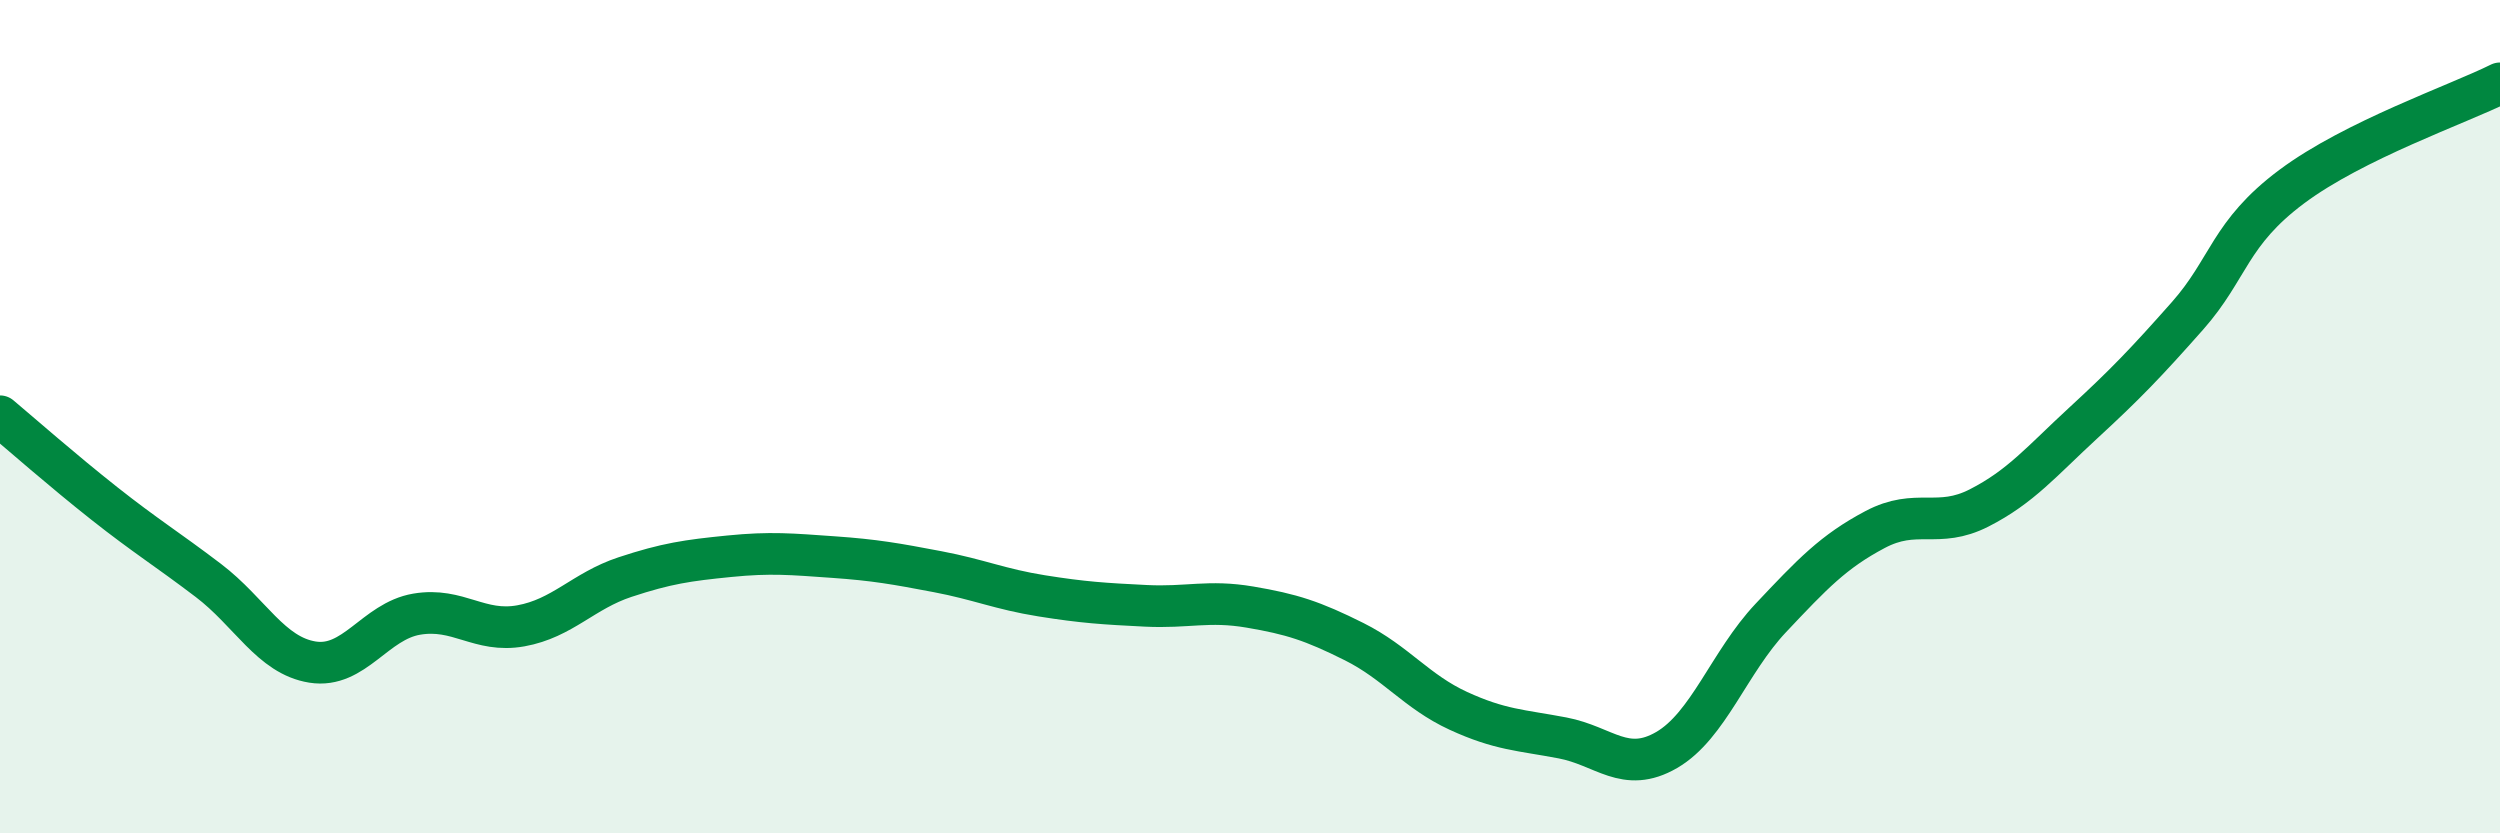 
    <svg width="60" height="20" viewBox="0 0 60 20" xmlns="http://www.w3.org/2000/svg">
      <path
        d="M 0,9.99 C 0.5,10.41 1.5,11.29 2.5,12.08 C 3.5,12.87 4,13.17 5,13.93 C 6,14.69 6.5,15.73 7.5,15.89 C 8.5,16.05 9,14.91 10,14.74 C 11,14.57 11.5,15.2 12.5,15.02 C 13.5,14.84 14,14.18 15,13.85 C 16,13.52 16.5,13.45 17.5,13.35 C 18.5,13.25 19,13.3 20,13.37 C 21,13.44 21.5,13.53 22.5,13.72 C 23.5,13.91 24,14.14 25,14.3 C 26,14.46 26.5,14.49 27.5,14.54 C 28.5,14.59 29,14.4 30,14.57 C 31,14.74 31.5,14.9 32.5,15.4 C 33.5,15.9 34,16.6 35,17.06 C 36,17.52 36.5,17.52 37.5,17.71 C 38.5,17.9 39,18.58 40,18 C 41,17.42 41.5,15.89 42.5,14.83 C 43.5,13.77 44,13.24 45,12.71 C 46,12.18 46.5,12.7 47.5,12.19 C 48.5,11.68 49,11.07 50,10.15 C 51,9.23 51.5,8.71 52.5,7.58 C 53.5,6.45 53.5,5.6 55,4.48 C 56.5,3.36 59,2.5 60,2L60 20L0 20Z"
        fill="#008740"
        opacity="0.1"
        stroke-linecap="round"
        stroke-linejoin="round"
      />
      <path
        d="M 0,9.99 C 0.5,10.41 1.5,11.29 2.5,12.08 C 3.5,12.87 4,13.17 5,13.93 C 6,14.69 6.5,15.73 7.5,15.89 C 8.5,16.05 9,14.91 10,14.74 C 11,14.57 11.5,15.2 12.5,15.02 C 13.5,14.84 14,14.18 15,13.85 C 16,13.52 16.5,13.45 17.5,13.35 C 18.5,13.25 19,13.3 20,13.37 C 21,13.44 21.5,13.53 22.5,13.72 C 23.5,13.91 24,14.14 25,14.3 C 26,14.46 26.5,14.49 27.5,14.54 C 28.5,14.59 29,14.4 30,14.57 C 31,14.74 31.5,14.9 32.5,15.4 C 33.5,15.9 34,16.6 35,17.06 C 36,17.52 36.5,17.52 37.5,17.71 C 38.5,17.9 39,18.58 40,18 C 41,17.42 41.5,15.89 42.5,14.83 C 43.5,13.77 44,13.24 45,12.71 C 46,12.18 46.5,12.7 47.5,12.19 C 48.5,11.68 49,11.07 50,10.15 C 51,9.23 51.5,8.71 52.5,7.58 C 53.5,6.45 53.5,5.6 55,4.48 C 56.5,3.36 59,2.5 60,2"
        stroke="#008740"
        stroke-width="1"
        fill="none"
        stroke-linecap="round"
        stroke-linejoin="round"
      />
    </svg>
  